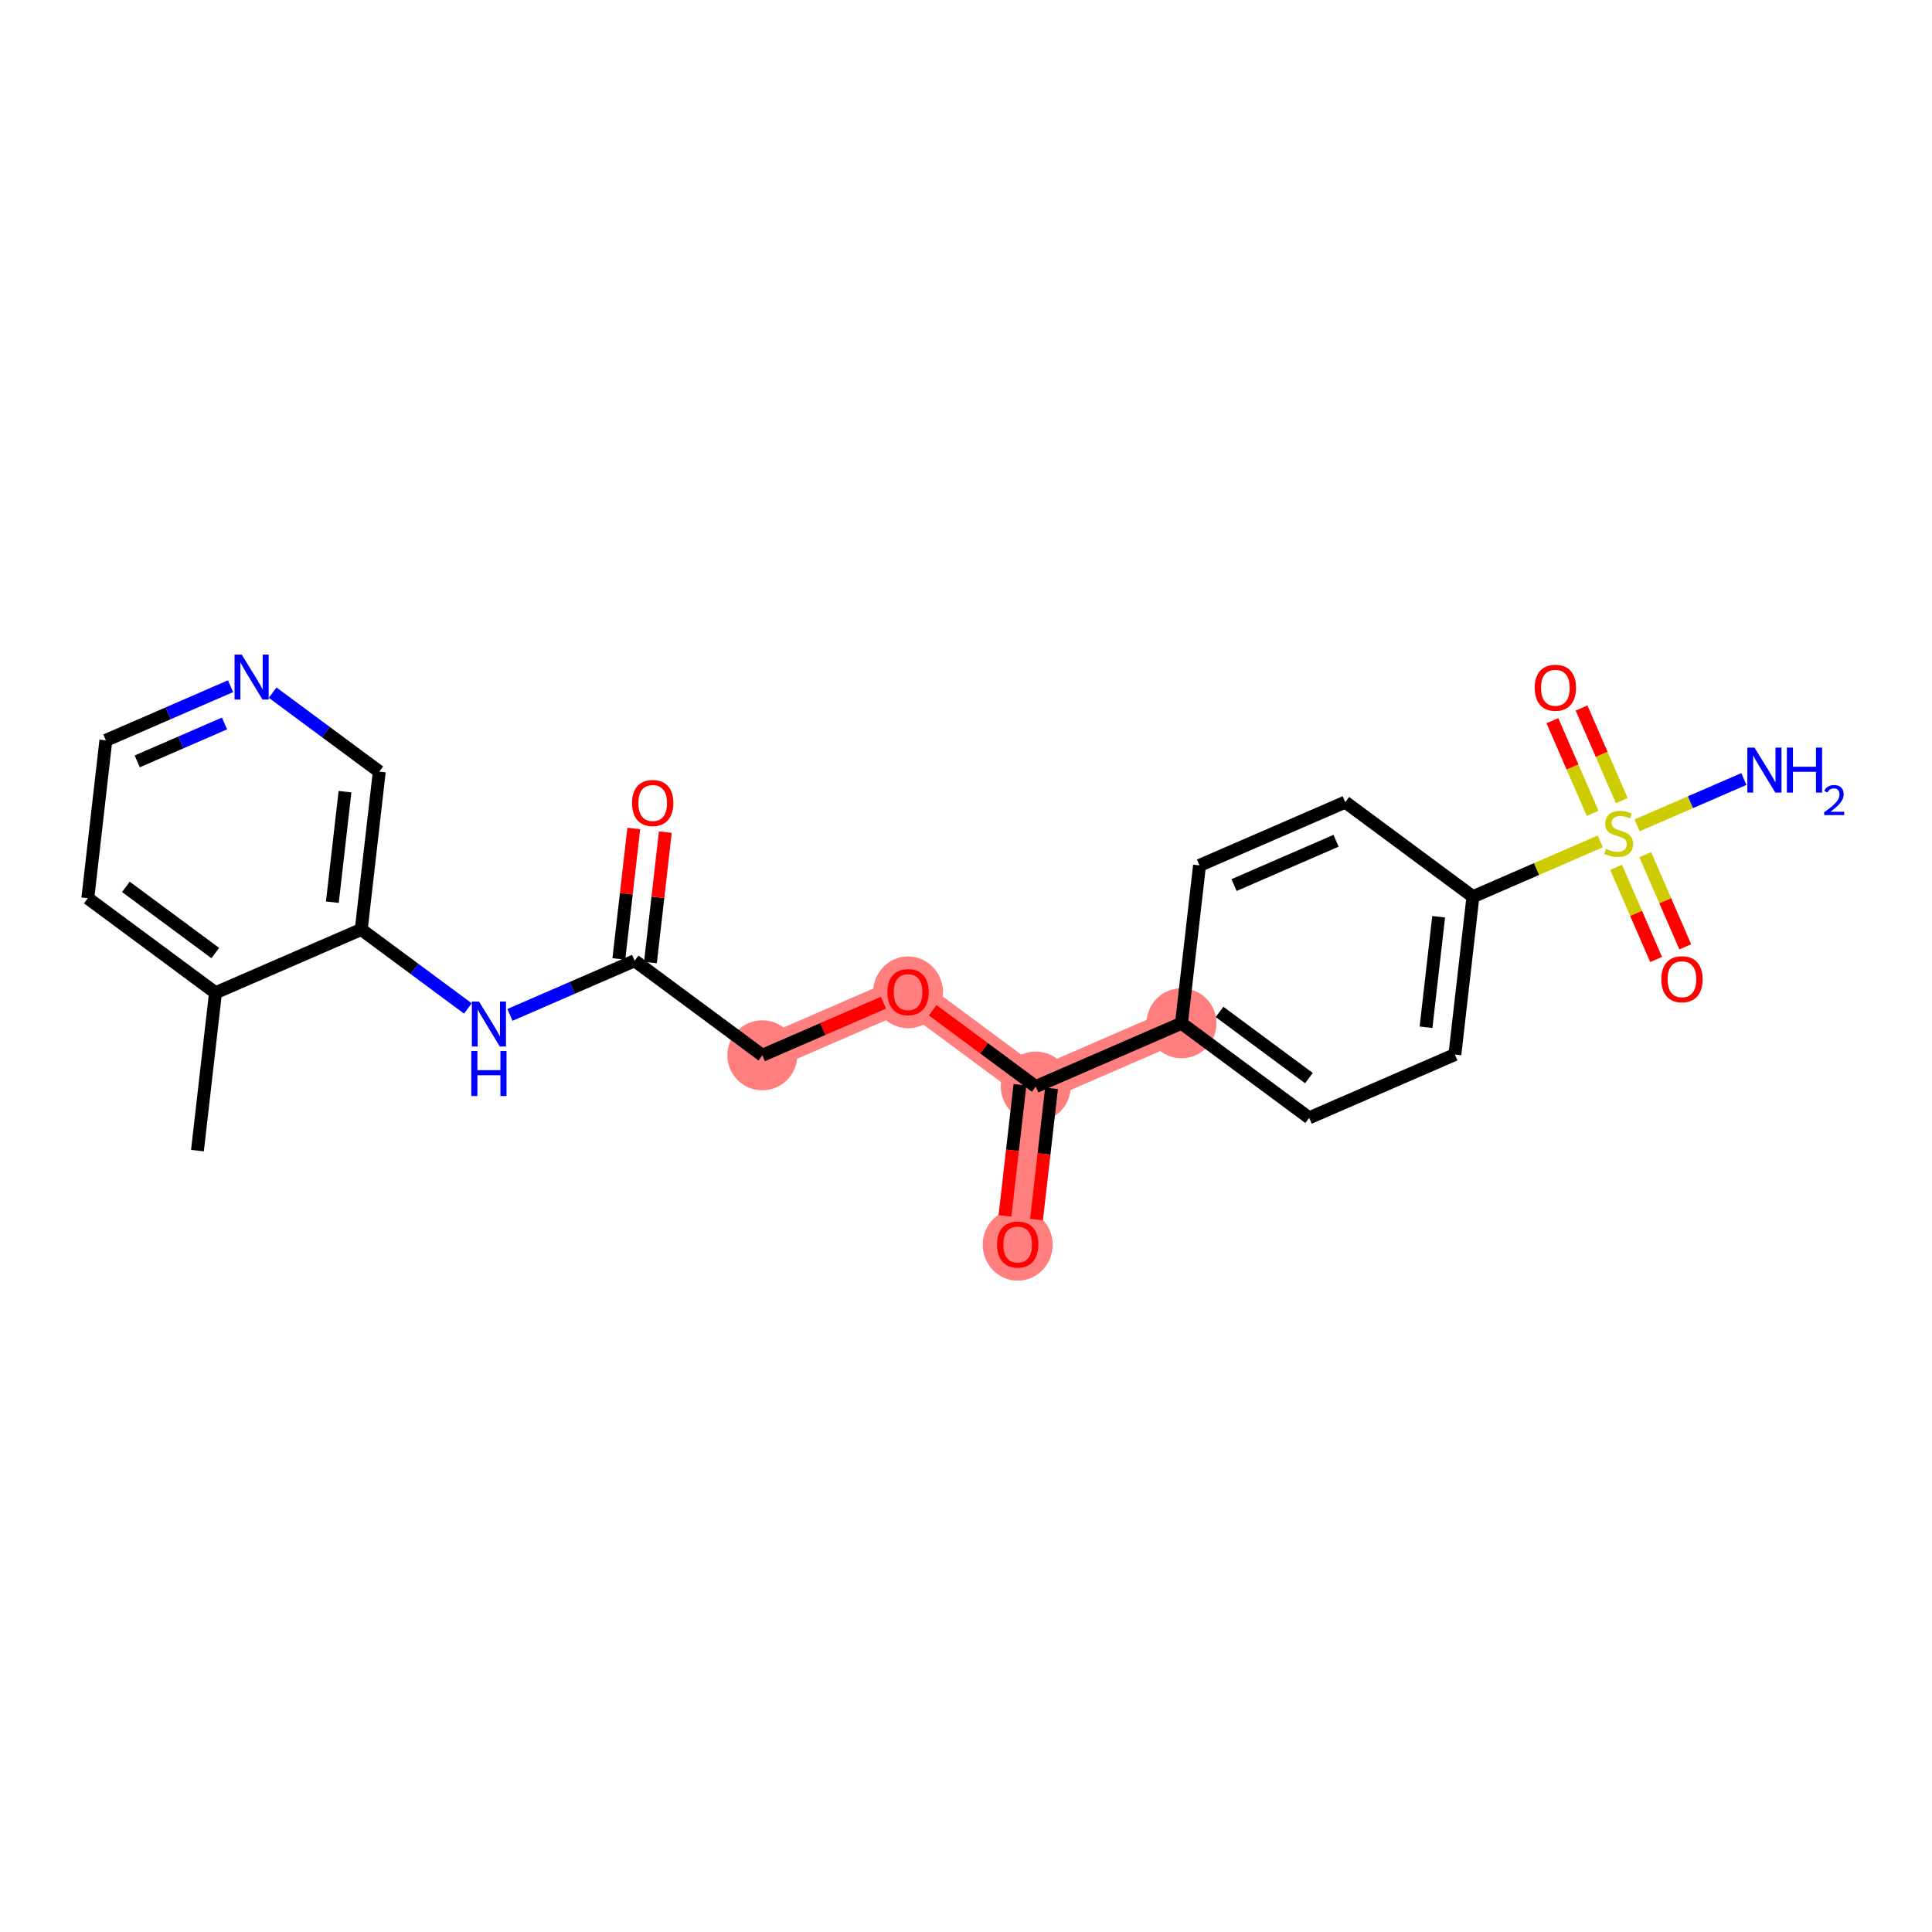<?xml version='1.0' encoding='iso-8859-1'?>
<svg version='1.1' baseProfile='full'
              xmlns='http://www.w3.org/2000/svg'
                      xmlns:rdkit='http://www.rdkit.org/xml'
                      xmlns:xlink='http://www.w3.org/1999/xlink'
                  xml:space='preserve'
width='300px' height='300px' viewBox='0 0 300 300'>
<!-- END OF HEADER -->
<rect style='opacity:1.0;fill:#FFFFFF;stroke:none' width='300' height='300' x='0' y='0'> </rect>
<rect style='opacity:1.0;fill:#FFFFFF;stroke:none' width='300' height='300' x='0' y='0'> </rect>
<path d='M 118.374,163.866 L 141.003,154.038' style='fill:none;fill-rule:evenodd;stroke:#FF7F7F;stroke-width:5.3px;stroke-linecap:butt;stroke-linejoin:miter;stroke-opacity:1' />
<path d='M 141.003,154.038 L 160.829,168.721' style='fill:none;fill-rule:evenodd;stroke:#FF7F7F;stroke-width:5.3px;stroke-linecap:butt;stroke-linejoin:miter;stroke-opacity:1' />
<path d='M 160.829,168.721 L 158.026,193.233' style='fill:none;fill-rule:evenodd;stroke:#FF7F7F;stroke-width:5.3px;stroke-linecap:butt;stroke-linejoin:miter;stroke-opacity:1' />
<path d='M 160.829,168.721 L 183.458,158.893' style='fill:none;fill-rule:evenodd;stroke:#FF7F7F;stroke-width:5.3px;stroke-linecap:butt;stroke-linejoin:miter;stroke-opacity:1' />
<ellipse cx='118.374' cy='163.866' rx='4.934' ry='4.934'  style='fill:#FF7F7F;fill-rule:evenodd;stroke:#FF7F7F;stroke-width:1.0px;stroke-linecap:butt;stroke-linejoin:miter;stroke-opacity:1' />
<ellipse cx='141.003' cy='154.092' rx='4.934' ry='5.073'  style='fill:#FF7F7F;fill-rule:evenodd;stroke:#FF7F7F;stroke-width:1.0px;stroke-linecap:butt;stroke-linejoin:miter;stroke-opacity:1' />
<ellipse cx='160.829' cy='168.721' rx='4.934' ry='4.934'  style='fill:#FF7F7F;fill-rule:evenodd;stroke:#FF7F7F;stroke-width:1.0px;stroke-linecap:butt;stroke-linejoin:miter;stroke-opacity:1' />
<ellipse cx='158.026' cy='193.287' rx='4.934' ry='5.073'  style='fill:#FF7F7F;fill-rule:evenodd;stroke:#FF7F7F;stroke-width:1.0px;stroke-linecap:butt;stroke-linejoin:miter;stroke-opacity:1' />
<ellipse cx='183.458' cy='158.893' rx='4.934' ry='4.934'  style='fill:#FF7F7F;fill-rule:evenodd;stroke:#FF7F7F;stroke-width:1.0px;stroke-linecap:butt;stroke-linejoin:miter;stroke-opacity:1' />
<path class='bond-0 atom-0 atom-1' d='M 30.66,178.668 L 33.463,154.156' style='fill:none;fill-rule:evenodd;stroke:#000000;stroke-width:2.0px;stroke-linecap:butt;stroke-linejoin:miter;stroke-opacity:1' />
<path class='bond-1 atom-1 atom-2' d='M 33.463,154.156 L 13.636,139.473' style='fill:none;fill-rule:evenodd;stroke:#000000;stroke-width:2.0px;stroke-linecap:butt;stroke-linejoin:miter;stroke-opacity:1' />
<path class='bond-1 atom-1 atom-2' d='M 33.425,147.989 L 19.547,137.71' style='fill:none;fill-rule:evenodd;stroke:#000000;stroke-width:2.0px;stroke-linecap:butt;stroke-linejoin:miter;stroke-opacity:1' />
<path class='bond-23 atom-6 atom-1' d='M 56.092,144.328 L 33.463,154.156' style='fill:none;fill-rule:evenodd;stroke:#000000;stroke-width:2.0px;stroke-linecap:butt;stroke-linejoin:miter;stroke-opacity:1' />
<path class='bond-2 atom-2 atom-3' d='M 13.636,139.473 L 16.439,114.961' style='fill:none;fill-rule:evenodd;stroke:#000000;stroke-width:2.0px;stroke-linecap:butt;stroke-linejoin:miter;stroke-opacity:1' />
<path class='bond-3 atom-3 atom-4' d='M 16.439,114.961 L 26.121,110.757' style='fill:none;fill-rule:evenodd;stroke:#000000;stroke-width:2.0px;stroke-linecap:butt;stroke-linejoin:miter;stroke-opacity:1' />
<path class='bond-3 atom-3 atom-4' d='M 26.121,110.757 L 35.802,106.552' style='fill:none;fill-rule:evenodd;stroke:#0000FF;stroke-width:2.0px;stroke-linecap:butt;stroke-linejoin:miter;stroke-opacity:1' />
<path class='bond-3 atom-3 atom-4' d='M 21.309,118.226 L 28.087,115.282' style='fill:none;fill-rule:evenodd;stroke:#000000;stroke-width:2.0px;stroke-linecap:butt;stroke-linejoin:miter;stroke-opacity:1' />
<path class='bond-3 atom-3 atom-4' d='M 28.087,115.282 L 34.863,112.339' style='fill:none;fill-rule:evenodd;stroke:#0000FF;stroke-width:2.0px;stroke-linecap:butt;stroke-linejoin:miter;stroke-opacity:1' />
<path class='bond-4 atom-4 atom-5' d='M 42.335,107.552 L 50.615,113.684' style='fill:none;fill-rule:evenodd;stroke:#0000FF;stroke-width:2.0px;stroke-linecap:butt;stroke-linejoin:miter;stroke-opacity:1' />
<path class='bond-4 atom-4 atom-5' d='M 50.615,113.684 L 58.895,119.816' style='fill:none;fill-rule:evenodd;stroke:#000000;stroke-width:2.0px;stroke-linecap:butt;stroke-linejoin:miter;stroke-opacity:1' />
<path class='bond-5 atom-5 atom-6' d='M 58.895,119.816 L 56.092,144.328' style='fill:none;fill-rule:evenodd;stroke:#000000;stroke-width:2.0px;stroke-linecap:butt;stroke-linejoin:miter;stroke-opacity:1' />
<path class='bond-5 atom-5 atom-6' d='M 53.572,122.932 L 51.61,140.091' style='fill:none;fill-rule:evenodd;stroke:#000000;stroke-width:2.0px;stroke-linecap:butt;stroke-linejoin:miter;stroke-opacity:1' />
<path class='bond-6 atom-6 atom-7' d='M 56.092,144.328 L 64.372,150.46' style='fill:none;fill-rule:evenodd;stroke:#000000;stroke-width:2.0px;stroke-linecap:butt;stroke-linejoin:miter;stroke-opacity:1' />
<path class='bond-6 atom-6 atom-7' d='M 64.372,150.46 L 72.652,156.592' style='fill:none;fill-rule:evenodd;stroke:#0000FF;stroke-width:2.0px;stroke-linecap:butt;stroke-linejoin:miter;stroke-opacity:1' />
<path class='bond-7 atom-7 atom-8' d='M 79.185,157.593 L 88.866,153.388' style='fill:none;fill-rule:evenodd;stroke:#0000FF;stroke-width:2.0px;stroke-linecap:butt;stroke-linejoin:miter;stroke-opacity:1' />
<path class='bond-7 atom-7 atom-8' d='M 88.866,153.388 L 98.547,149.183' style='fill:none;fill-rule:evenodd;stroke:#000000;stroke-width:2.0px;stroke-linecap:butt;stroke-linejoin:miter;stroke-opacity:1' />
<path class='bond-8 atom-8 atom-9' d='M 100.999,149.463 L 102.157,139.337' style='fill:none;fill-rule:evenodd;stroke:#000000;stroke-width:2.0px;stroke-linecap:butt;stroke-linejoin:miter;stroke-opacity:1' />
<path class='bond-8 atom-8 atom-9' d='M 102.157,139.337 L 103.315,129.21' style='fill:none;fill-rule:evenodd;stroke:#FF0000;stroke-width:2.0px;stroke-linecap:butt;stroke-linejoin:miter;stroke-opacity:1' />
<path class='bond-8 atom-8 atom-9' d='M 96.096,148.903 L 97.254,138.776' style='fill:none;fill-rule:evenodd;stroke:#000000;stroke-width:2.0px;stroke-linecap:butt;stroke-linejoin:miter;stroke-opacity:1' />
<path class='bond-8 atom-8 atom-9' d='M 97.254,138.776 L 98.412,128.649' style='fill:none;fill-rule:evenodd;stroke:#FF0000;stroke-width:2.0px;stroke-linecap:butt;stroke-linejoin:miter;stroke-opacity:1' />
<path class='bond-9 atom-8 atom-10' d='M 98.547,149.183 L 118.374,163.866' style='fill:none;fill-rule:evenodd;stroke:#000000;stroke-width:2.0px;stroke-linecap:butt;stroke-linejoin:miter;stroke-opacity:1' />
<path class='bond-10 atom-10 atom-11' d='M 118.374,163.866 L 127.776,159.783' style='fill:none;fill-rule:evenodd;stroke:#000000;stroke-width:2.0px;stroke-linecap:butt;stroke-linejoin:miter;stroke-opacity:1' />
<path class='bond-10 atom-10 atom-11' d='M 127.776,159.783 L 137.179,155.699' style='fill:none;fill-rule:evenodd;stroke:#FF0000;stroke-width:2.0px;stroke-linecap:butt;stroke-linejoin:miter;stroke-opacity:1' />
<path class='bond-11 atom-11 atom-12' d='M 144.827,156.87 L 152.828,162.796' style='fill:none;fill-rule:evenodd;stroke:#FF0000;stroke-width:2.0px;stroke-linecap:butt;stroke-linejoin:miter;stroke-opacity:1' />
<path class='bond-11 atom-11 atom-12' d='M 152.828,162.796 L 160.829,168.721' style='fill:none;fill-rule:evenodd;stroke:#000000;stroke-width:2.0px;stroke-linecap:butt;stroke-linejoin:miter;stroke-opacity:1' />
<path class='bond-12 atom-12 atom-13' d='M 158.378,168.441 L 157.214,178.622' style='fill:none;fill-rule:evenodd;stroke:#000000;stroke-width:2.0px;stroke-linecap:butt;stroke-linejoin:miter;stroke-opacity:1' />
<path class='bond-12 atom-12 atom-13' d='M 157.214,178.622 L 156.049,188.803' style='fill:none;fill-rule:evenodd;stroke:#FF0000;stroke-width:2.0px;stroke-linecap:butt;stroke-linejoin:miter;stroke-opacity:1' />
<path class='bond-12 atom-12 atom-13' d='M 163.28,169.002 L 162.116,179.183' style='fill:none;fill-rule:evenodd;stroke:#000000;stroke-width:2.0px;stroke-linecap:butt;stroke-linejoin:miter;stroke-opacity:1' />
<path class='bond-12 atom-12 atom-13' d='M 162.116,179.183 L 160.952,189.364' style='fill:none;fill-rule:evenodd;stroke:#FF0000;stroke-width:2.0px;stroke-linecap:butt;stroke-linejoin:miter;stroke-opacity:1' />
<path class='bond-13 atom-12 atom-14' d='M 160.829,168.721 L 183.458,158.893' style='fill:none;fill-rule:evenodd;stroke:#000000;stroke-width:2.0px;stroke-linecap:butt;stroke-linejoin:miter;stroke-opacity:1' />
<path class='bond-14 atom-14 atom-15' d='M 183.458,158.893 L 203.285,173.576' style='fill:none;fill-rule:evenodd;stroke:#000000;stroke-width:2.0px;stroke-linecap:butt;stroke-linejoin:miter;stroke-opacity:1' />
<path class='bond-14 atom-14 atom-15' d='M 189.369,157.13 L 203.247,167.409' style='fill:none;fill-rule:evenodd;stroke:#000000;stroke-width:2.0px;stroke-linecap:butt;stroke-linejoin:miter;stroke-opacity:1' />
<path class='bond-24 atom-23 atom-14' d='M 186.261,134.381 L 183.458,158.893' style='fill:none;fill-rule:evenodd;stroke:#000000;stroke-width:2.0px;stroke-linecap:butt;stroke-linejoin:miter;stroke-opacity:1' />
<path class='bond-15 atom-15 atom-16' d='M 203.285,173.576 L 225.914,163.748' style='fill:none;fill-rule:evenodd;stroke:#000000;stroke-width:2.0px;stroke-linecap:butt;stroke-linejoin:miter;stroke-opacity:1' />
<path class='bond-16 atom-16 atom-17' d='M 225.914,163.748 L 228.717,139.236' style='fill:none;fill-rule:evenodd;stroke:#000000;stroke-width:2.0px;stroke-linecap:butt;stroke-linejoin:miter;stroke-opacity:1' />
<path class='bond-16 atom-16 atom-17' d='M 221.432,159.511 L 223.394,142.353' style='fill:none;fill-rule:evenodd;stroke:#000000;stroke-width:2.0px;stroke-linecap:butt;stroke-linejoin:miter;stroke-opacity:1' />
<path class='bond-17 atom-17 atom-18' d='M 228.717,139.236 L 238.603,134.943' style='fill:none;fill-rule:evenodd;stroke:#000000;stroke-width:2.0px;stroke-linecap:butt;stroke-linejoin:miter;stroke-opacity:1' />
<path class='bond-17 atom-17 atom-18' d='M 238.603,134.943 L 248.489,130.649' style='fill:none;fill-rule:evenodd;stroke:#CCCC00;stroke-width:2.0px;stroke-linecap:butt;stroke-linejoin:miter;stroke-opacity:1' />
<path class='bond-21 atom-17 atom-22' d='M 228.717,139.236 L 208.891,124.553' style='fill:none;fill-rule:evenodd;stroke:#000000;stroke-width:2.0px;stroke-linecap:butt;stroke-linejoin:miter;stroke-opacity:1' />
<path class='bond-18 atom-18 atom-19' d='M 254.203,128.167 L 262.495,124.566' style='fill:none;fill-rule:evenodd;stroke:#CCCC00;stroke-width:2.0px;stroke-linecap:butt;stroke-linejoin:miter;stroke-opacity:1' />
<path class='bond-18 atom-18 atom-19' d='M 262.495,124.566 L 270.787,120.965' style='fill:none;fill-rule:evenodd;stroke:#0000FF;stroke-width:2.0px;stroke-linecap:butt;stroke-linejoin:miter;stroke-opacity:1' />
<path class='bond-19 atom-18 atom-20' d='M 250.946,134.679 L 254.053,141.833' style='fill:none;fill-rule:evenodd;stroke:#CCCC00;stroke-width:2.0px;stroke-linecap:butt;stroke-linejoin:miter;stroke-opacity:1' />
<path class='bond-19 atom-18 atom-20' d='M 254.053,141.833 L 257.16,148.987' style='fill:none;fill-rule:evenodd;stroke:#FF0000;stroke-width:2.0px;stroke-linecap:butt;stroke-linejoin:miter;stroke-opacity:1' />
<path class='bond-19 atom-18 atom-20' d='M 255.471,132.713 L 258.579,139.867' style='fill:none;fill-rule:evenodd;stroke:#CCCC00;stroke-width:2.0px;stroke-linecap:butt;stroke-linejoin:miter;stroke-opacity:1' />
<path class='bond-19 atom-18 atom-20' d='M 258.579,139.867 L 261.686,147.022' style='fill:none;fill-rule:evenodd;stroke:#FF0000;stroke-width:2.0px;stroke-linecap:butt;stroke-linejoin:miter;stroke-opacity:1' />
<path class='bond-20 atom-18 atom-21' d='M 251.828,124.325 L 248.705,117.134' style='fill:none;fill-rule:evenodd;stroke:#CCCC00;stroke-width:2.0px;stroke-linecap:butt;stroke-linejoin:miter;stroke-opacity:1' />
<path class='bond-20 atom-18 atom-21' d='M 248.705,117.134 L 245.582,109.942' style='fill:none;fill-rule:evenodd;stroke:#FF0000;stroke-width:2.0px;stroke-linecap:butt;stroke-linejoin:miter;stroke-opacity:1' />
<path class='bond-20 atom-18 atom-21' d='M 247.302,126.29 L 244.179,119.099' style='fill:none;fill-rule:evenodd;stroke:#CCCC00;stroke-width:2.0px;stroke-linecap:butt;stroke-linejoin:miter;stroke-opacity:1' />
<path class='bond-20 atom-18 atom-21' d='M 244.179,119.099 L 241.056,111.908' style='fill:none;fill-rule:evenodd;stroke:#FF0000;stroke-width:2.0px;stroke-linecap:butt;stroke-linejoin:miter;stroke-opacity:1' />
<path class='bond-22 atom-22 atom-23' d='M 208.891,124.553 L 186.261,134.381' style='fill:none;fill-rule:evenodd;stroke:#000000;stroke-width:2.0px;stroke-linecap:butt;stroke-linejoin:miter;stroke-opacity:1' />
<path class='bond-22 atom-22 atom-23' d='M 207.462,130.553 L 191.621,137.433' style='fill:none;fill-rule:evenodd;stroke:#000000;stroke-width:2.0px;stroke-linecap:butt;stroke-linejoin:miter;stroke-opacity:1' />
<path  class='atom-4' d='M 37.524 101.64
L 39.814 105.34
Q 40.041 105.705, 40.406 106.367
Q 40.771 107.028, 40.791 107.067
L 40.791 101.64
L 41.718 101.64
L 41.718 108.626
L 40.761 108.626
L 38.304 104.58
Q 38.018 104.107, 37.712 103.564
Q 37.416 103.021, 37.327 102.853
L 37.327 108.626
L 36.419 108.626
L 36.419 101.64
L 37.524 101.64
' fill='#0000FF'/>
<path  class='atom-7' d='M 74.374 155.518
L 76.663 159.219
Q 76.89 159.584, 77.255 160.245
Q 77.62 160.906, 77.64 160.946
L 77.64 155.518
L 78.568 155.518
L 78.568 162.505
L 77.611 162.505
L 75.153 158.459
Q 74.867 157.985, 74.561 157.442
Q 74.265 156.9, 74.176 156.732
L 74.176 162.505
L 73.268 162.505
L 73.268 155.518
L 74.374 155.518
' fill='#0000FF'/>
<path  class='atom-7' d='M 73.184 163.204
L 74.132 163.204
L 74.132 166.174
L 77.704 166.174
L 77.704 163.204
L 78.652 163.204
L 78.652 170.191
L 77.704 170.191
L 77.704 166.963
L 74.132 166.963
L 74.132 170.191
L 73.184 170.191
L 73.184 163.204
' fill='#0000FF'/>
<path  class='atom-9' d='M 98.143 124.691
Q 98.143 123.013, 98.972 122.076
Q 99.801 121.138, 101.35 121.138
Q 102.9 121.138, 103.729 122.076
Q 104.558 123.013, 104.558 124.691
Q 104.558 126.388, 103.719 127.356
Q 102.88 128.313, 101.35 128.313
Q 99.811 128.313, 98.972 127.356
Q 98.143 126.398, 98.143 124.691
M 101.35 127.523
Q 102.416 127.523, 102.989 126.813
Q 103.571 126.092, 103.571 124.691
Q 103.571 123.319, 102.989 122.629
Q 102.416 121.928, 101.35 121.928
Q 100.285 121.928, 99.702 122.619
Q 99.13 123.309, 99.13 124.691
Q 99.13 126.102, 99.702 126.813
Q 100.285 127.523, 101.35 127.523
' fill='#FF0000'/>
<path  class='atom-11' d='M 137.796 154.058
Q 137.796 152.38, 138.625 151.443
Q 139.453 150.505, 141.003 150.505
Q 142.552 150.505, 143.381 151.443
Q 144.21 152.38, 144.21 154.058
Q 144.21 155.755, 143.371 156.722
Q 142.532 157.68, 141.003 157.68
Q 139.463 157.68, 138.625 156.722
Q 137.796 155.765, 137.796 154.058
M 141.003 156.89
Q 142.069 156.89, 142.641 156.18
Q 143.223 155.459, 143.223 154.058
Q 143.223 152.686, 142.641 151.995
Q 142.069 151.295, 141.003 151.295
Q 139.937 151.295, 139.355 151.985
Q 138.782 152.676, 138.782 154.058
Q 138.782 155.469, 139.355 156.18
Q 139.937 156.89, 141.003 156.89
' fill='#FF0000'/>
<path  class='atom-13' d='M 154.819 193.253
Q 154.819 191.575, 155.648 190.638
Q 156.477 189.7, 158.026 189.7
Q 159.575 189.7, 160.404 190.638
Q 161.233 191.575, 161.233 193.253
Q 161.233 194.95, 160.394 195.917
Q 159.556 196.875, 158.026 196.875
Q 156.487 196.875, 155.648 195.917
Q 154.819 194.96, 154.819 193.253
M 158.026 196.085
Q 159.092 196.085, 159.664 195.375
Q 160.246 194.654, 160.246 193.253
Q 160.246 191.881, 159.664 191.19
Q 159.092 190.49, 158.026 190.49
Q 156.96 190.49, 156.378 191.18
Q 155.806 191.871, 155.806 193.253
Q 155.806 194.664, 156.378 195.375
Q 156.96 196.085, 158.026 196.085
' fill='#FF0000'/>
<path  class='atom-18' d='M 249.372 131.806
Q 249.451 131.836, 249.777 131.974
Q 250.103 132.112, 250.458 132.201
Q 250.823 132.28, 251.178 132.28
Q 251.84 132.28, 252.224 131.964
Q 252.609 131.638, 252.609 131.076
Q 252.609 130.691, 252.412 130.454
Q 252.224 130.217, 251.928 130.089
Q 251.632 129.961, 251.139 129.813
Q 250.517 129.625, 250.142 129.448
Q 249.777 129.27, 249.511 128.895
Q 249.254 128.52, 249.254 127.888
Q 249.254 127.01, 249.846 126.467
Q 250.448 125.924, 251.632 125.924
Q 252.442 125.924, 253.359 126.309
L 253.132 127.069
Q 252.294 126.724, 251.662 126.724
Q 250.981 126.724, 250.606 127.01
Q 250.231 127.286, 250.241 127.77
Q 250.241 128.145, 250.428 128.372
Q 250.626 128.599, 250.902 128.727
Q 251.188 128.855, 251.662 129.003
Q 252.294 129.201, 252.669 129.398
Q 253.044 129.596, 253.31 130
Q 253.586 130.395, 253.586 131.076
Q 253.586 132.043, 252.935 132.566
Q 252.294 133.079, 251.218 133.079
Q 250.596 133.079, 250.122 132.941
Q 249.659 132.813, 249.106 132.586
L 249.372 131.806
' fill='#CCCC00'/>
<path  class='atom-19' d='M 272.431 116.086
L 274.72 119.787
Q 274.947 120.152, 275.313 120.813
Q 275.678 121.474, 275.697 121.514
L 275.697 116.086
L 276.625 116.086
L 276.625 123.073
L 275.668 123.073
L 273.211 119.027
Q 272.924 118.553, 272.618 118.011
Q 272.322 117.468, 272.234 117.3
L 272.234 123.073
L 271.326 123.073
L 271.326 116.086
L 272.431 116.086
' fill='#0000FF'/>
<path  class='atom-19' d='M 277.464 116.086
L 278.411 116.086
L 278.411 119.057
L 281.984 119.057
L 281.984 116.086
L 282.931 116.086
L 282.931 123.073
L 281.984 123.073
L 281.984 119.846
L 278.411 119.846
L 278.411 123.073
L 277.464 123.073
L 277.464 116.086
' fill='#0000FF'/>
<path  class='atom-19' d='M 283.27 122.828
Q 283.439 122.392, 283.843 122.151
Q 284.247 121.903, 284.807 121.903
Q 285.504 121.903, 285.895 122.281
Q 286.285 122.659, 286.285 123.33
Q 286.285 124.013, 285.777 124.652
Q 285.276 125.29, 284.234 126.046
L 286.364 126.046
L 286.364 126.567
L 283.257 126.567
L 283.257 126.13
Q 284.117 125.518, 284.625 125.062
Q 285.139 124.606, 285.387 124.196
Q 285.634 123.786, 285.634 123.362
Q 285.634 122.919, 285.413 122.672
Q 285.191 122.424, 284.807 122.424
Q 284.436 122.424, 284.188 122.574
Q 283.941 122.724, 283.765 123.056
L 283.27 122.828
' fill='#0000FF'/>
<path  class='atom-20' d='M 257.967 152.057
Q 257.967 150.379, 258.796 149.442
Q 259.625 148.504, 261.174 148.504
Q 262.724 148.504, 263.553 149.442
Q 264.382 150.379, 264.382 152.057
Q 264.382 153.754, 263.543 154.722
Q 262.704 155.679, 261.174 155.679
Q 259.635 155.679, 258.796 154.722
Q 257.967 153.764, 257.967 152.057
M 261.174 154.889
Q 262.24 154.889, 262.813 154.179
Q 263.395 153.458, 263.395 152.057
Q 263.395 150.685, 262.813 149.995
Q 262.24 149.294, 261.174 149.294
Q 260.109 149.294, 259.526 149.985
Q 258.954 150.675, 258.954 152.057
Q 258.954 153.468, 259.526 154.179
Q 260.109 154.889, 261.174 154.889
' fill='#FF0000'/>
<path  class='atom-21' d='M 238.311 106.799
Q 238.311 105.121, 239.139 104.183
Q 239.968 103.246, 241.518 103.246
Q 243.067 103.246, 243.896 104.183
Q 244.725 105.121, 244.725 106.799
Q 244.725 108.496, 243.886 109.463
Q 243.047 110.42, 241.518 110.42
Q 239.978 110.42, 239.139 109.463
Q 238.311 108.506, 238.311 106.799
M 241.518 109.631
Q 242.584 109.631, 243.156 108.92
Q 243.738 108.2, 243.738 106.799
Q 243.738 105.427, 243.156 104.736
Q 242.584 104.035, 241.518 104.035
Q 240.452 104.035, 239.87 104.726
Q 239.297 105.417, 239.297 106.799
Q 239.297 108.21, 239.87 108.92
Q 240.452 109.631, 241.518 109.631
' fill='#FF0000'/>
</svg>
